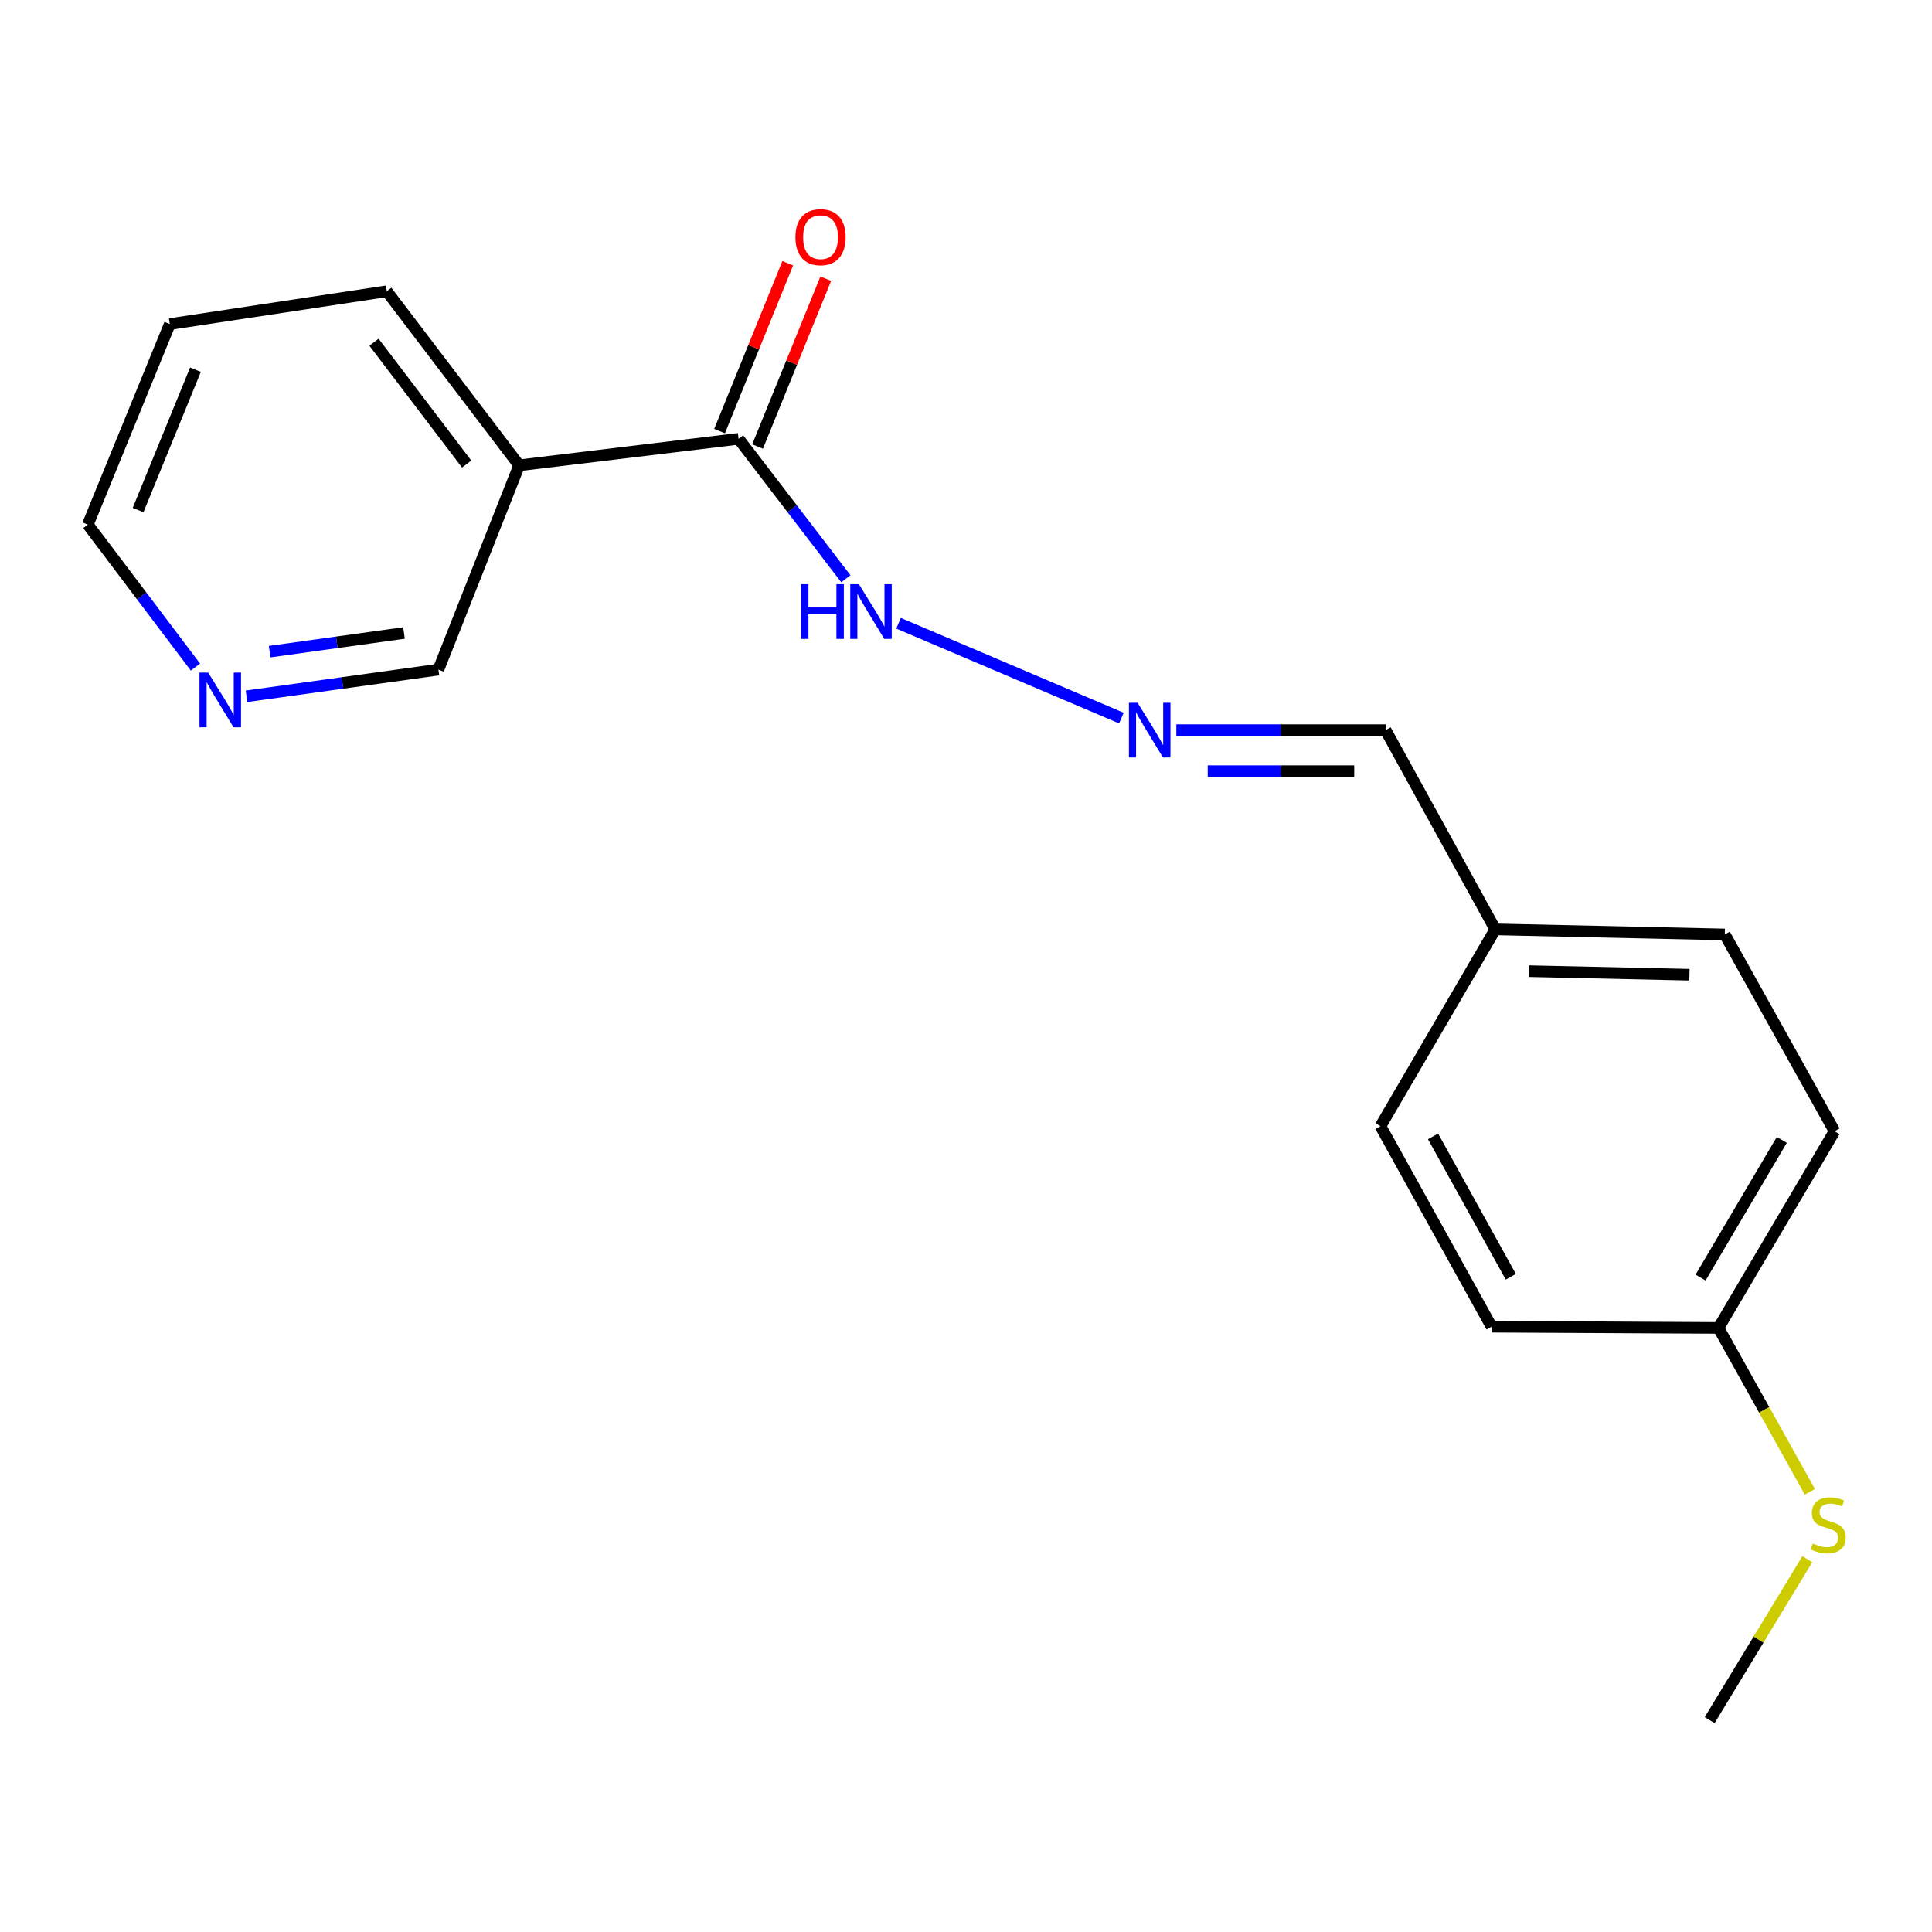<?xml version='1.0' encoding='iso-8859-1'?>
<svg version='1.1' baseProfile='full'
              xmlns='http://www.w3.org/2000/svg'
                      xmlns:rdkit='http://www.rdkit.org/xml'
                      xmlns:xlink='http://www.w3.org/1999/xlink'
                  xml:space='preserve'
width='1000px' height='1000px' viewBox='0 0 1000 1000'>
<!-- END OF HEADER -->
<rect style='opacity:1.0;fill:#FFFFFF;stroke:none' width='1000' height='1000' x='0' y='0'> </rect>
<path class='bond-0' d='M 382.288,227.126 L 268.72,240.846' style='fill:none;fill-rule:evenodd;stroke:#000000;stroke-width:6px;stroke-linecap:butt;stroke-linejoin:miter;stroke-opacity:1' />
<path class='bond-2' d='M 382.288,227.126 L 410.05,263.342' style='fill:none;fill-rule:evenodd;stroke:#000000;stroke-width:6px;stroke-linecap:butt;stroke-linejoin:miter;stroke-opacity:1' />
<path class='bond-2' d='M 410.05,263.342 L 437.813,299.557' style='fill:none;fill-rule:evenodd;stroke:#0000FF;stroke-width:6px;stroke-linecap:butt;stroke-linejoin:miter;stroke-opacity:1' />
<path class='bond-3' d='M 392.124,231.121 L 409.765,187.686' style='fill:none;fill-rule:evenodd;stroke:#000000;stroke-width:6px;stroke-linecap:butt;stroke-linejoin:miter;stroke-opacity:1' />
<path class='bond-3' d='M 409.765,187.686 L 427.406,144.251' style='fill:none;fill-rule:evenodd;stroke:#FF0000;stroke-width:6px;stroke-linecap:butt;stroke-linejoin:miter;stroke-opacity:1' />
<path class='bond-3' d='M 372.451,223.131 L 390.092,179.696' style='fill:none;fill-rule:evenodd;stroke:#000000;stroke-width:6px;stroke-linecap:butt;stroke-linejoin:miter;stroke-opacity:1' />
<path class='bond-3' d='M 390.092,179.696 L 407.733,136.26' style='fill:none;fill-rule:evenodd;stroke:#FF0000;stroke-width:6px;stroke-linecap:butt;stroke-linejoin:miter;stroke-opacity:1' />
<path class='bond-8' d='M 268.72,240.846 L 226.924,346.592' style='fill:none;fill-rule:evenodd;stroke:#000000;stroke-width:6px;stroke-linecap:butt;stroke-linejoin:miter;stroke-opacity:1' />
<path class='bond-14' d='M 268.72,240.846 L 200.193,150.754' style='fill:none;fill-rule:evenodd;stroke:#000000;stroke-width:6px;stroke-linecap:butt;stroke-linejoin:miter;stroke-opacity:1' />
<path class='bond-14' d='M 241.54,240.187 L 193.571,177.123' style='fill:none;fill-rule:evenodd;stroke:#000000;stroke-width:6px;stroke-linecap:butt;stroke-linejoin:miter;stroke-opacity:1' />
<path class='bond-1' d='M 580.419,371.675 L 465.088,322.602' style='fill:none;fill-rule:evenodd;stroke:#0000FF;stroke-width:6px;stroke-linecap:butt;stroke-linejoin:miter;stroke-opacity:1' />
<path class='bond-5' d='M 608.871,377.912 L 663.028,377.912' style='fill:none;fill-rule:evenodd;stroke:#0000FF;stroke-width:6px;stroke-linecap:butt;stroke-linejoin:miter;stroke-opacity:1' />
<path class='bond-5' d='M 663.028,377.912 L 717.186,377.912' style='fill:none;fill-rule:evenodd;stroke:#000000;stroke-width:6px;stroke-linecap:butt;stroke-linejoin:miter;stroke-opacity:1' />
<path class='bond-5' d='M 625.118,399.146 L 663.028,399.146' style='fill:none;fill-rule:evenodd;stroke:#0000FF;stroke-width:6px;stroke-linecap:butt;stroke-linejoin:miter;stroke-opacity:1' />
<path class='bond-5' d='M 663.028,399.146 L 700.939,399.146' style='fill:none;fill-rule:evenodd;stroke:#000000;stroke-width:6px;stroke-linecap:butt;stroke-linejoin:miter;stroke-opacity:1' />
<path class='bond-4' d='M 127.596,360.393 L 177.26,353.492' style='fill:none;fill-rule:evenodd;stroke:#0000FF;stroke-width:6px;stroke-linecap:butt;stroke-linejoin:miter;stroke-opacity:1' />
<path class='bond-4' d='M 177.26,353.492 L 226.924,346.592' style='fill:none;fill-rule:evenodd;stroke:#000000;stroke-width:6px;stroke-linecap:butt;stroke-linejoin:miter;stroke-opacity:1' />
<path class='bond-4' d='M 139.573,337.291 L 174.338,332.46' style='fill:none;fill-rule:evenodd;stroke:#0000FF;stroke-width:6px;stroke-linecap:butt;stroke-linejoin:miter;stroke-opacity:1' />
<path class='bond-4' d='M 174.338,332.46 L 209.103,327.63' style='fill:none;fill-rule:evenodd;stroke:#000000;stroke-width:6px;stroke-linecap:butt;stroke-linejoin:miter;stroke-opacity:1' />
<path class='bond-18' d='M 101.162,345.278 L 73.308,308.404' style='fill:none;fill-rule:evenodd;stroke:#0000FF;stroke-width:6px;stroke-linecap:butt;stroke-linejoin:miter;stroke-opacity:1' />
<path class='bond-18' d='M 73.308,308.404 L 45.455,271.529' style='fill:none;fill-rule:evenodd;stroke:#000000;stroke-width:6px;stroke-linecap:butt;stroke-linejoin:miter;stroke-opacity:1' />
<path class='bond-7' d='M 717.186,377.912 L 773.952,481.04' style='fill:none;fill-rule:evenodd;stroke:#000000;stroke-width:6px;stroke-linecap:butt;stroke-linejoin:miter;stroke-opacity:1' />
<path class='bond-6' d='M 889.49,687.33 L 949.559,585.524' style='fill:none;fill-rule:evenodd;stroke:#000000;stroke-width:6px;stroke-linecap:butt;stroke-linejoin:miter;stroke-opacity:1' />
<path class='bond-6' d='M 880.212,661.268 L 922.261,590.004' style='fill:none;fill-rule:evenodd;stroke:#000000;stroke-width:6px;stroke-linecap:butt;stroke-linejoin:miter;stroke-opacity:1' />
<path class='bond-9' d='M 889.49,687.33 L 913.141,729.744' style='fill:none;fill-rule:evenodd;stroke:#000000;stroke-width:6px;stroke-linecap:butt;stroke-linejoin:miter;stroke-opacity:1' />
<path class='bond-9' d='M 913.141,729.744 L 936.792,772.159' style='fill:none;fill-rule:evenodd;stroke:#CCCC00;stroke-width:6px;stroke-linecap:butt;stroke-linejoin:miter;stroke-opacity:1' />
<path class='bond-19' d='M 889.49,687.33 L 772.029,686.704' style='fill:none;fill-rule:evenodd;stroke:#000000;stroke-width:6px;stroke-linecap:butt;stroke-linejoin:miter;stroke-opacity:1' />
<path class='bond-12' d='M 773.952,481.04 L 714.544,582.905' style='fill:none;fill-rule:evenodd;stroke:#000000;stroke-width:6px;stroke-linecap:butt;stroke-linejoin:miter;stroke-opacity:1' />
<path class='bond-13' d='M 773.952,481.04 L 892.746,483.682' style='fill:none;fill-rule:evenodd;stroke:#000000;stroke-width:6px;stroke-linecap:butt;stroke-linejoin:miter;stroke-opacity:1' />
<path class='bond-13' d='M 791.299,502.665 L 874.455,504.515' style='fill:none;fill-rule:evenodd;stroke:#000000;stroke-width:6px;stroke-linecap:butt;stroke-linejoin:miter;stroke-opacity:1' />
<path class='bond-16' d='M 935.467,807.033 L 910.19,848.686' style='fill:none;fill-rule:evenodd;stroke:#CCCC00;stroke-width:6px;stroke-linecap:butt;stroke-linejoin:miter;stroke-opacity:1' />
<path class='bond-16' d='M 910.19,848.686 L 884.913,890.34' style='fill:none;fill-rule:evenodd;stroke:#000000;stroke-width:6px;stroke-linecap:butt;stroke-linejoin:miter;stroke-opacity:1' />
<path class='bond-10' d='M 772.029,686.704 L 714.544,582.905' style='fill:none;fill-rule:evenodd;stroke:#000000;stroke-width:6px;stroke-linecap:butt;stroke-linejoin:miter;stroke-opacity:1' />
<path class='bond-10' d='M 781.982,660.847 L 741.742,588.187' style='fill:none;fill-rule:evenodd;stroke:#000000;stroke-width:6px;stroke-linecap:butt;stroke-linejoin:miter;stroke-opacity:1' />
<path class='bond-11' d='M 949.559,585.524 L 892.746,483.682' style='fill:none;fill-rule:evenodd;stroke:#000000;stroke-width:6px;stroke-linecap:butt;stroke-linejoin:miter;stroke-opacity:1' />
<path class='bond-17' d='M 200.193,150.754 L 87.888,167.741' style='fill:none;fill-rule:evenodd;stroke:#000000;stroke-width:6px;stroke-linecap:butt;stroke-linejoin:miter;stroke-opacity:1' />
<path class='bond-15' d='M 45.455,271.529 L 87.888,167.741' style='fill:none;fill-rule:evenodd;stroke:#000000;stroke-width:6px;stroke-linecap:butt;stroke-linejoin:miter;stroke-opacity:1' />
<path class='bond-15' d='M 71.474,263.996 L 101.178,191.345' style='fill:none;fill-rule:evenodd;stroke:#000000;stroke-width:6px;stroke-linecap:butt;stroke-linejoin:miter;stroke-opacity:1' />
<path  class='atom-2' d='M 588.818 363.752
L 598.098 378.752
Q 599.018 380.232, 600.498 382.912
Q 601.978 385.592, 602.058 385.752
L 602.058 363.752
L 605.818 363.752
L 605.818 392.072
L 601.938 392.072
L 591.978 375.672
Q 590.818 373.752, 589.578 371.552
Q 588.378 369.352, 588.018 368.672
L 588.018 392.072
L 584.338 392.072
L 584.338 363.752
L 588.818 363.752
' fill='#0000FF'/>
<path  class='atom-3' d='M 414.607 302.374
L 418.447 302.374
L 418.447 314.414
L 432.927 314.414
L 432.927 302.374
L 436.767 302.374
L 436.767 330.694
L 432.927 330.694
L 432.927 317.614
L 418.447 317.614
L 418.447 330.694
L 414.607 330.694
L 414.607 302.374
' fill='#0000FF'/>
<path  class='atom-3' d='M 444.567 302.374
L 453.847 317.374
Q 454.767 318.854, 456.247 321.534
Q 457.727 324.214, 457.807 324.374
L 457.807 302.374
L 461.567 302.374
L 461.567 330.694
L 457.687 330.694
L 447.727 314.294
Q 446.567 312.374, 445.327 310.174
Q 444.127 307.974, 443.767 307.294
L 443.767 330.694
L 440.087 330.694
L 440.087 302.374
L 444.567 302.374
' fill='#0000FF'/>
<path  class='atom-4' d='M 411.709 122.757
Q 411.709 115.957, 415.069 112.157
Q 418.429 108.357, 424.709 108.357
Q 430.989 108.357, 434.349 112.157
Q 437.709 115.957, 437.709 122.757
Q 437.709 129.637, 434.309 133.557
Q 430.909 137.437, 424.709 137.437
Q 418.469 137.437, 415.069 133.557
Q 411.709 129.677, 411.709 122.757
M 424.709 134.237
Q 429.029 134.237, 431.349 131.357
Q 433.709 128.437, 433.709 122.757
Q 433.709 117.197, 431.349 114.397
Q 429.029 111.557, 424.709 111.557
Q 420.389 111.557, 418.029 114.357
Q 415.709 117.157, 415.709 122.757
Q 415.709 128.477, 418.029 131.357
Q 420.389 134.237, 424.709 134.237
' fill='#FF0000'/>
<path  class='atom-5' d='M 107.746 348.121
L 117.026 363.121
Q 117.946 364.601, 119.426 367.281
Q 120.906 369.961, 120.986 370.121
L 120.986 348.121
L 124.746 348.121
L 124.746 376.441
L 120.866 376.441
L 110.906 360.041
Q 109.746 358.121, 108.506 355.921
Q 107.306 353.721, 106.946 353.041
L 106.946 376.441
L 103.266 376.441
L 103.266 348.121
L 107.746 348.121
' fill='#0000FF'/>
<path  class='atom-10' d='M 938.291 798.915
Q 938.611 799.035, 939.931 799.595
Q 941.251 800.155, 942.691 800.515
Q 944.171 800.835, 945.611 800.835
Q 948.291 800.835, 949.851 799.555
Q 951.411 798.235, 951.411 795.955
Q 951.411 794.395, 950.611 793.435
Q 949.851 792.475, 948.651 791.955
Q 947.451 791.435, 945.451 790.835
Q 942.931 790.075, 941.411 789.355
Q 939.931 788.635, 938.851 787.115
Q 937.811 785.595, 937.811 783.035
Q 937.811 779.475, 940.211 777.275
Q 942.651 775.075, 947.451 775.075
Q 950.731 775.075, 954.451 776.635
L 953.531 779.715
Q 950.131 778.315, 947.571 778.315
Q 944.811 778.315, 943.291 779.475
Q 941.771 780.595, 941.811 782.555
Q 941.811 784.075, 942.571 784.995
Q 943.371 785.915, 944.491 786.435
Q 945.651 786.955, 947.571 787.555
Q 950.131 788.355, 951.651 789.155
Q 953.171 789.955, 954.251 791.595
Q 955.371 793.195, 955.371 795.955
Q 955.371 799.875, 952.731 801.995
Q 950.131 804.075, 945.771 804.075
Q 943.251 804.075, 941.331 803.515
Q 939.451 802.995, 937.211 802.075
L 938.291 798.915
' fill='#CCCC00'/>
</svg>
